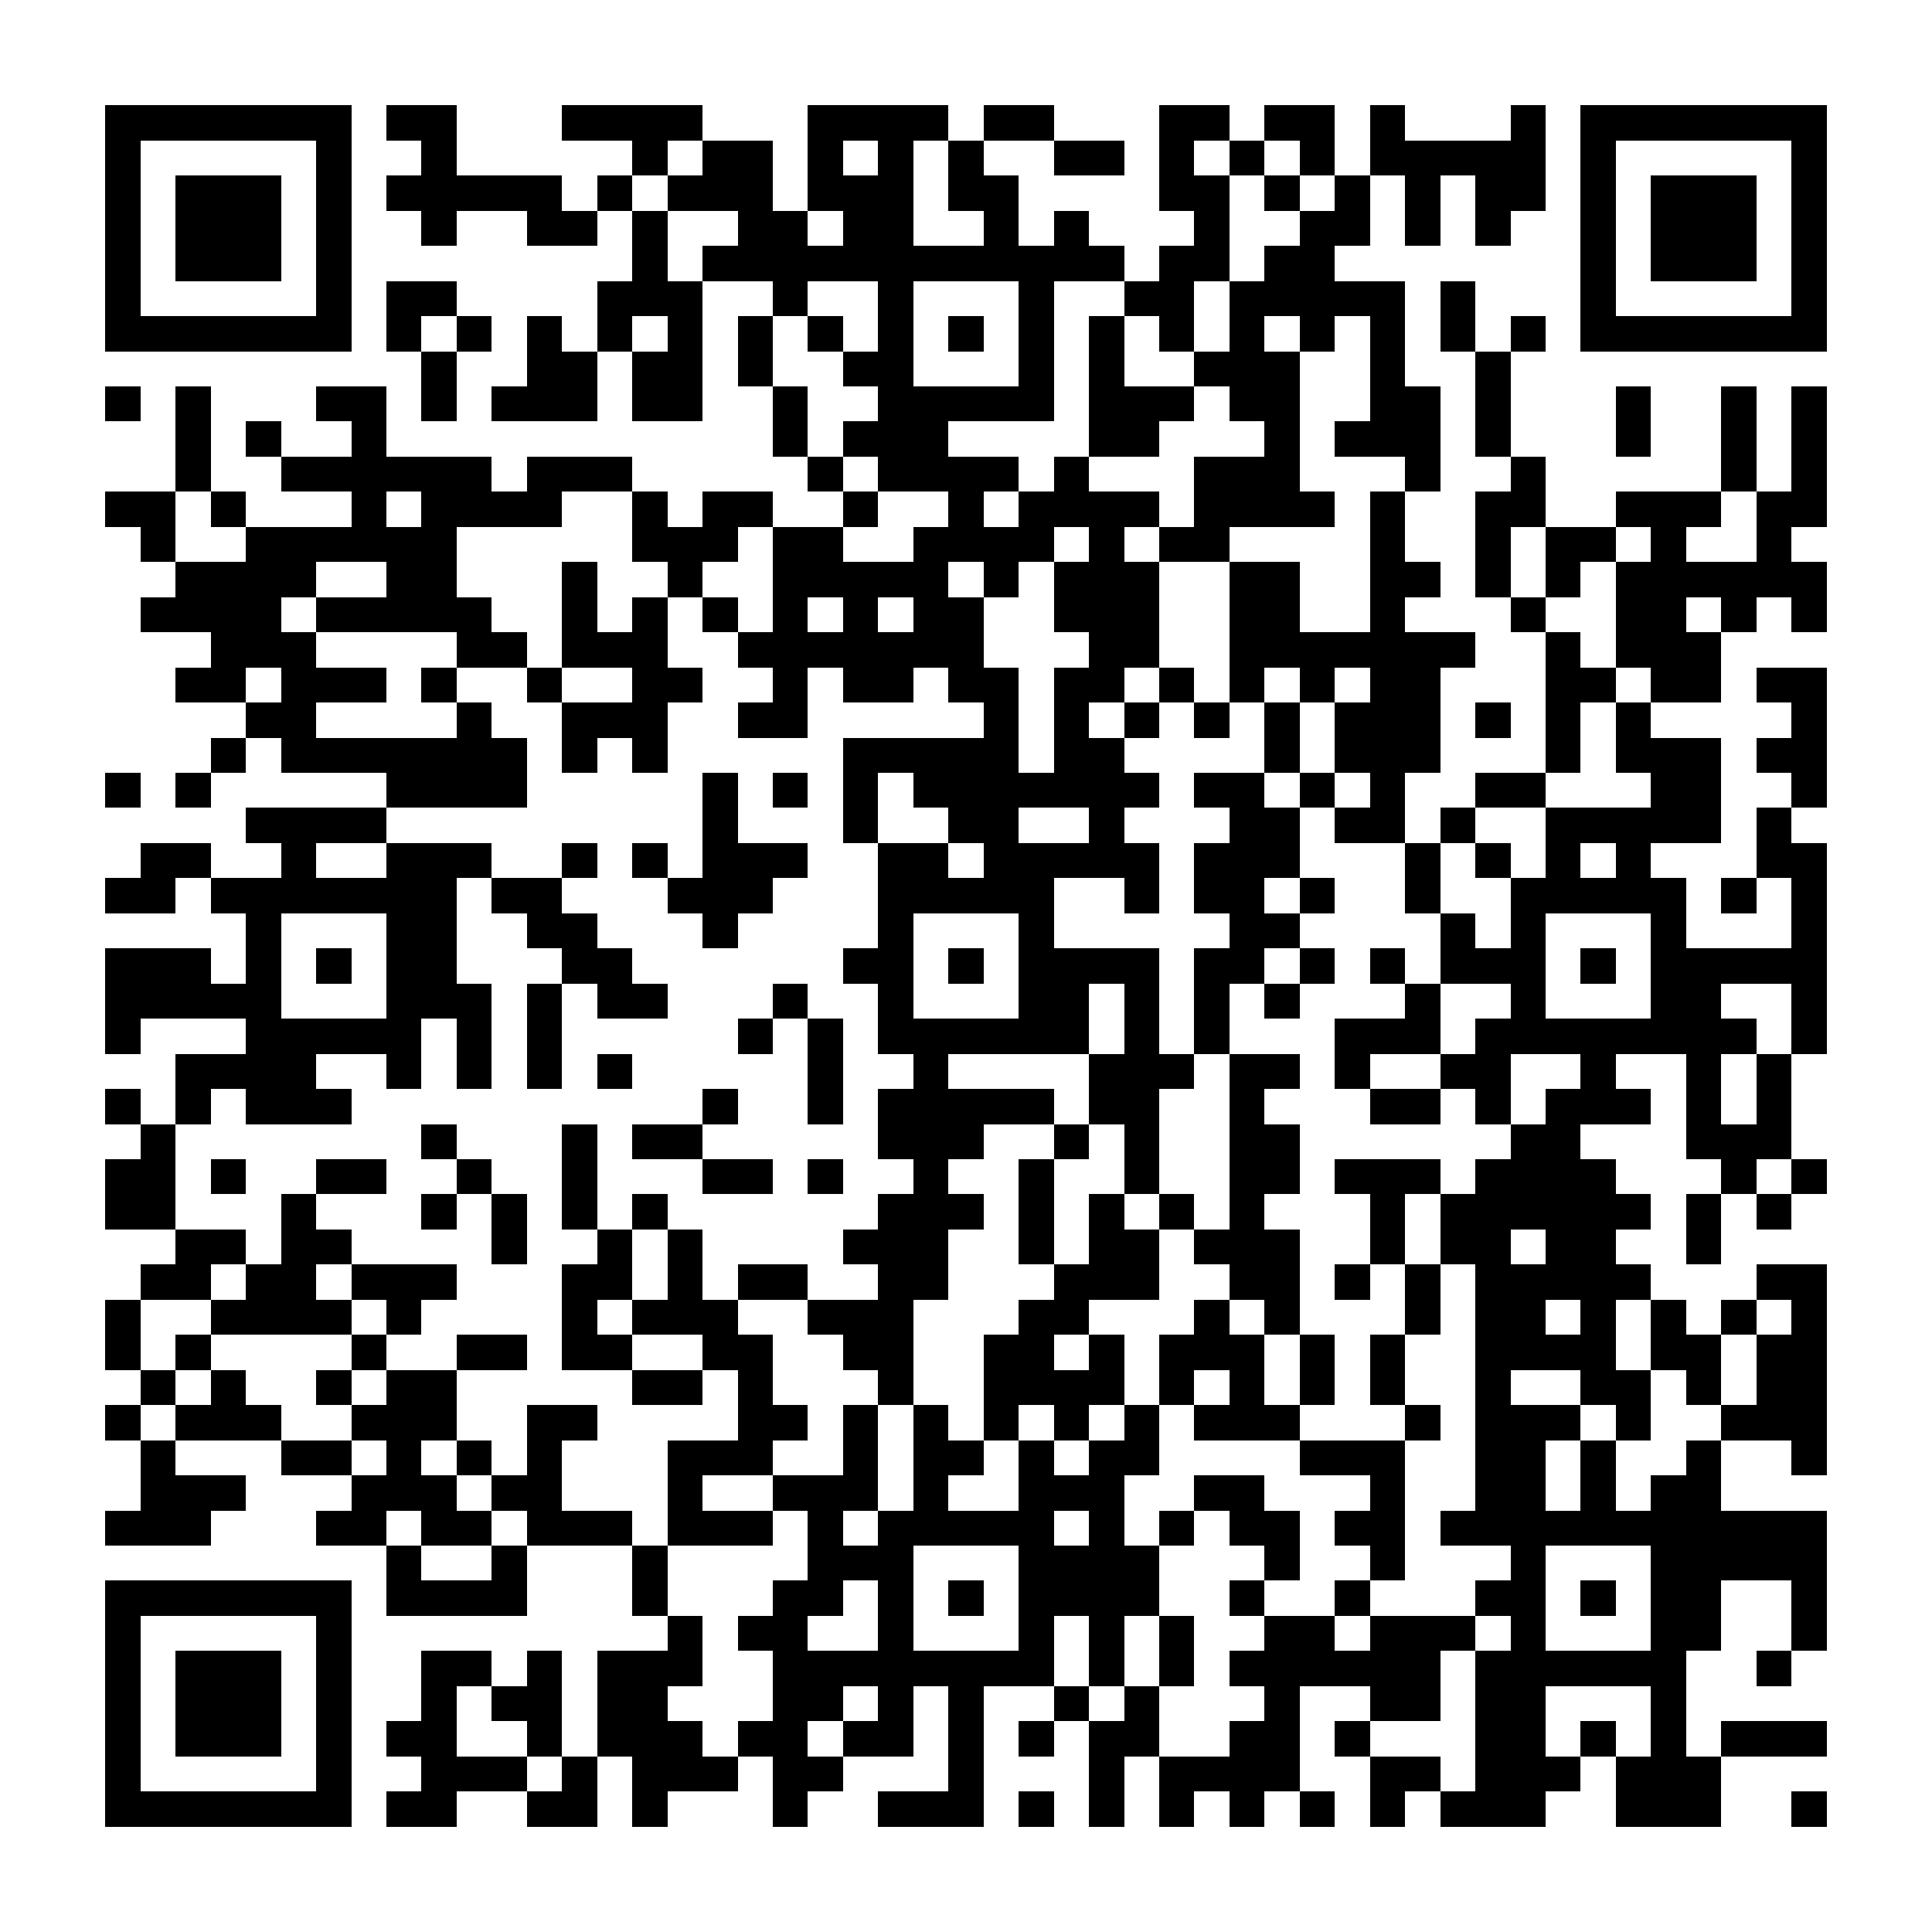 <?xml version="1.0" encoding="UTF-8"?><svg xmlns="http://www.w3.org/2000/svg" width="256" height="256" viewBox="0 0 55 55" shape-rendering="crispEdges"><rect x="0" y="0" width="55" height="55" fill="#ffffff" /><rect x="3" y="3" width="7" height="1" fill="#000000" /><rect x="11" y="3" width="2" height="1" fill="#000000" /><rect x="16" y="3" width="4" height="1" fill="#000000" /><rect x="23" y="3" width="4" height="1" fill="#000000" /><rect x="28" y="3" width="2" height="1" fill="#000000" /><rect x="33" y="3" width="2" height="1" fill="#000000" /><rect x="36" y="3" width="2" height="1" fill="#000000" /><rect x="39" y="3" width="1" height="1" fill="#000000" /><rect x="43" y="3" width="1" height="1" fill="#000000" /><rect x="45" y="3" width="7" height="1" fill="#000000" /><rect x="3" y="4" width="1" height="1" fill="#000000" /><rect x="9" y="4" width="1" height="1" fill="#000000" /><rect x="12" y="4" width="1" height="1" fill="#000000" /><rect x="18" y="4" width="1" height="1" fill="#000000" /><rect x="20" y="4" width="2" height="1" fill="#000000" /><rect x="23" y="4" width="1" height="1" fill="#000000" /><rect x="25" y="4" width="1" height="1" fill="#000000" /><rect x="27" y="4" width="1" height="1" fill="#000000" /><rect x="30" y="4" width="2" height="1" fill="#000000" /><rect x="33" y="4" width="1" height="1" fill="#000000" /><rect x="35" y="4" width="1" height="1" fill="#000000" /><rect x="37" y="4" width="1" height="1" fill="#000000" /><rect x="39" y="4" width="5" height="1" fill="#000000" /><rect x="45" y="4" width="1" height="1" fill="#000000" /><rect x="51" y="4" width="1" height="1" fill="#000000" /><rect x="3" y="5" width="1" height="1" fill="#000000" /><rect x="5" y="5" width="3" height="1" fill="#000000" /><rect x="9" y="5" width="1" height="1" fill="#000000" /><rect x="11" y="5" width="5" height="1" fill="#000000" /><rect x="17" y="5" width="1" height="1" fill="#000000" /><rect x="19" y="5" width="3" height="1" fill="#000000" /><rect x="23" y="5" width="3" height="1" fill="#000000" /><rect x="27" y="5" width="2" height="1" fill="#000000" /><rect x="33" y="5" width="2" height="1" fill="#000000" /><rect x="36" y="5" width="1" height="1" fill="#000000" /><rect x="38" y="5" width="1" height="1" fill="#000000" /><rect x="40" y="5" width="1" height="1" fill="#000000" /><rect x="42" y="5" width="2" height="1" fill="#000000" /><rect x="45" y="5" width="1" height="1" fill="#000000" /><rect x="47" y="5" width="3" height="1" fill="#000000" /><rect x="51" y="5" width="1" height="1" fill="#000000" /><rect x="3" y="6" width="1" height="1" fill="#000000" /><rect x="5" y="6" width="3" height="1" fill="#000000" /><rect x="9" y="6" width="1" height="1" fill="#000000" /><rect x="12" y="6" width="1" height="1" fill="#000000" /><rect x="15" y="6" width="2" height="1" fill="#000000" /><rect x="18" y="6" width="1" height="1" fill="#000000" /><rect x="21" y="6" width="2" height="1" fill="#000000" /><rect x="24" y="6" width="2" height="1" fill="#000000" /><rect x="28" y="6" width="1" height="1" fill="#000000" /><rect x="30" y="6" width="1" height="1" fill="#000000" /><rect x="34" y="6" width="1" height="1" fill="#000000" /><rect x="37" y="6" width="2" height="1" fill="#000000" /><rect x="40" y="6" width="1" height="1" fill="#000000" /><rect x="42" y="6" width="1" height="1" fill="#000000" /><rect x="45" y="6" width="1" height="1" fill="#000000" /><rect x="47" y="6" width="3" height="1" fill="#000000" /><rect x="51" y="6" width="1" height="1" fill="#000000" /><rect x="3" y="7" width="1" height="1" fill="#000000" /><rect x="5" y="7" width="3" height="1" fill="#000000" /><rect x="9" y="7" width="1" height="1" fill="#000000" /><rect x="18" y="7" width="1" height="1" fill="#000000" /><rect x="20" y="7" width="12" height="1" fill="#000000" /><rect x="33" y="7" width="2" height="1" fill="#000000" /><rect x="36" y="7" width="2" height="1" fill="#000000" /><rect x="45" y="7" width="1" height="1" fill="#000000" /><rect x="47" y="7" width="3" height="1" fill="#000000" /><rect x="51" y="7" width="1" height="1" fill="#000000" /><rect x="3" y="8" width="1" height="1" fill="#000000" /><rect x="9" y="8" width="1" height="1" fill="#000000" /><rect x="11" y="8" width="2" height="1" fill="#000000" /><rect x="17" y="8" width="3" height="1" fill="#000000" /><rect x="22" y="8" width="1" height="1" fill="#000000" /><rect x="25" y="8" width="1" height="1" fill="#000000" /><rect x="29" y="8" width="1" height="1" fill="#000000" /><rect x="32" y="8" width="2" height="1" fill="#000000" /><rect x="35" y="8" width="5" height="1" fill="#000000" /><rect x="41" y="8" width="1" height="1" fill="#000000" /><rect x="45" y="8" width="1" height="1" fill="#000000" /><rect x="51" y="8" width="1" height="1" fill="#000000" /><rect x="3" y="9" width="7" height="1" fill="#000000" /><rect x="11" y="9" width="1" height="1" fill="#000000" /><rect x="13" y="9" width="1" height="1" fill="#000000" /><rect x="15" y="9" width="1" height="1" fill="#000000" /><rect x="17" y="9" width="1" height="1" fill="#000000" /><rect x="19" y="9" width="1" height="1" fill="#000000" /><rect x="21" y="9" width="1" height="1" fill="#000000" /><rect x="23" y="9" width="1" height="1" fill="#000000" /><rect x="25" y="9" width="1" height="1" fill="#000000" /><rect x="27" y="9" width="1" height="1" fill="#000000" /><rect x="29" y="9" width="1" height="1" fill="#000000" /><rect x="31" y="9" width="1" height="1" fill="#000000" /><rect x="33" y="9" width="1" height="1" fill="#000000" /><rect x="35" y="9" width="1" height="1" fill="#000000" /><rect x="37" y="9" width="1" height="1" fill="#000000" /><rect x="39" y="9" width="1" height="1" fill="#000000" /><rect x="41" y="9" width="1" height="1" fill="#000000" /><rect x="43" y="9" width="1" height="1" fill="#000000" /><rect x="45" y="9" width="7" height="1" fill="#000000" /><rect x="12" y="10" width="1" height="1" fill="#000000" /><rect x="15" y="10" width="2" height="1" fill="#000000" /><rect x="18" y="10" width="2" height="1" fill="#000000" /><rect x="21" y="10" width="1" height="1" fill="#000000" /><rect x="24" y="10" width="2" height="1" fill="#000000" /><rect x="29" y="10" width="1" height="1" fill="#000000" /><rect x="31" y="10" width="1" height="1" fill="#000000" /><rect x="34" y="10" width="3" height="1" fill="#000000" /><rect x="39" y="10" width="1" height="1" fill="#000000" /><rect x="42" y="10" width="1" height="1" fill="#000000" /><rect x="3" y="11" width="1" height="1" fill="#000000" /><rect x="5" y="11" width="1" height="1" fill="#000000" /><rect x="9" y="11" width="2" height="1" fill="#000000" /><rect x="12" y="11" width="1" height="1" fill="#000000" /><rect x="14" y="11" width="3" height="1" fill="#000000" /><rect x="18" y="11" width="2" height="1" fill="#000000" /><rect x="22" y="11" width="1" height="1" fill="#000000" /><rect x="25" y="11" width="5" height="1" fill="#000000" /><rect x="31" y="11" width="3" height="1" fill="#000000" /><rect x="35" y="11" width="2" height="1" fill="#000000" /><rect x="39" y="11" width="2" height="1" fill="#000000" /><rect x="42" y="11" width="1" height="1" fill="#000000" /><rect x="46" y="11" width="1" height="1" fill="#000000" /><rect x="49" y="11" width="1" height="1" fill="#000000" /><rect x="51" y="11" width="1" height="1" fill="#000000" /><rect x="5" y="12" width="1" height="1" fill="#000000" /><rect x="7" y="12" width="1" height="1" fill="#000000" /><rect x="10" y="12" width="1" height="1" fill="#000000" /><rect x="22" y="12" width="1" height="1" fill="#000000" /><rect x="24" y="12" width="3" height="1" fill="#000000" /><rect x="31" y="12" width="2" height="1" fill="#000000" /><rect x="36" y="12" width="1" height="1" fill="#000000" /><rect x="38" y="12" width="3" height="1" fill="#000000" /><rect x="42" y="12" width="1" height="1" fill="#000000" /><rect x="46" y="12" width="1" height="1" fill="#000000" /><rect x="49" y="12" width="1" height="1" fill="#000000" /><rect x="51" y="12" width="1" height="1" fill="#000000" /><rect x="5" y="13" width="1" height="1" fill="#000000" /><rect x="8" y="13" width="6" height="1" fill="#000000" /><rect x="15" y="13" width="3" height="1" fill="#000000" /><rect x="23" y="13" width="1" height="1" fill="#000000" /><rect x="25" y="13" width="4" height="1" fill="#000000" /><rect x="30" y="13" width="1" height="1" fill="#000000" /><rect x="34" y="13" width="3" height="1" fill="#000000" /><rect x="40" y="13" width="1" height="1" fill="#000000" /><rect x="43" y="13" width="1" height="1" fill="#000000" /><rect x="49" y="13" width="1" height="1" fill="#000000" /><rect x="51" y="13" width="1" height="1" fill="#000000" /><rect x="3" y="14" width="2" height="1" fill="#000000" /><rect x="6" y="14" width="1" height="1" fill="#000000" /><rect x="10" y="14" width="1" height="1" fill="#000000" /><rect x="12" y="14" width="4" height="1" fill="#000000" /><rect x="18" y="14" width="1" height="1" fill="#000000" /><rect x="20" y="14" width="2" height="1" fill="#000000" /><rect x="24" y="14" width="1" height="1" fill="#000000" /><rect x="27" y="14" width="1" height="1" fill="#000000" /><rect x="29" y="14" width="4" height="1" fill="#000000" /><rect x="34" y="14" width="4" height="1" fill="#000000" /><rect x="39" y="14" width="1" height="1" fill="#000000" /><rect x="42" y="14" width="2" height="1" fill="#000000" /><rect x="46" y="14" width="3" height="1" fill="#000000" /><rect x="50" y="14" width="2" height="1" fill="#000000" /><rect x="4" y="15" width="1" height="1" fill="#000000" /><rect x="7" y="15" width="6" height="1" fill="#000000" /><rect x="18" y="15" width="3" height="1" fill="#000000" /><rect x="22" y="15" width="2" height="1" fill="#000000" /><rect x="26" y="15" width="4" height="1" fill="#000000" /><rect x="31" y="15" width="1" height="1" fill="#000000" /><rect x="33" y="15" width="2" height="1" fill="#000000" /><rect x="39" y="15" width="1" height="1" fill="#000000" /><rect x="42" y="15" width="1" height="1" fill="#000000" /><rect x="44" y="15" width="2" height="1" fill="#000000" /><rect x="47" y="15" width="1" height="1" fill="#000000" /><rect x="50" y="15" width="1" height="1" fill="#000000" /><rect x="5" y="16" width="4" height="1" fill="#000000" /><rect x="11" y="16" width="2" height="1" fill="#000000" /><rect x="16" y="16" width="1" height="1" fill="#000000" /><rect x="19" y="16" width="1" height="1" fill="#000000" /><rect x="22" y="16" width="5" height="1" fill="#000000" /><rect x="28" y="16" width="1" height="1" fill="#000000" /><rect x="30" y="16" width="3" height="1" fill="#000000" /><rect x="35" y="16" width="2" height="1" fill="#000000" /><rect x="39" y="16" width="2" height="1" fill="#000000" /><rect x="42" y="16" width="1" height="1" fill="#000000" /><rect x="44" y="16" width="1" height="1" fill="#000000" /><rect x="46" y="16" width="6" height="1" fill="#000000" /><rect x="4" y="17" width="4" height="1" fill="#000000" /><rect x="9" y="17" width="5" height="1" fill="#000000" /><rect x="16" y="17" width="1" height="1" fill="#000000" /><rect x="18" y="17" width="1" height="1" fill="#000000" /><rect x="20" y="17" width="1" height="1" fill="#000000" /><rect x="22" y="17" width="1" height="1" fill="#000000" /><rect x="24" y="17" width="1" height="1" fill="#000000" /><rect x="26" y="17" width="2" height="1" fill="#000000" /><rect x="30" y="17" width="3" height="1" fill="#000000" /><rect x="35" y="17" width="2" height="1" fill="#000000" /><rect x="39" y="17" width="1" height="1" fill="#000000" /><rect x="43" y="17" width="1" height="1" fill="#000000" /><rect x="46" y="17" width="2" height="1" fill="#000000" /><rect x="49" y="17" width="1" height="1" fill="#000000" /><rect x="51" y="17" width="1" height="1" fill="#000000" /><rect x="6" y="18" width="3" height="1" fill="#000000" /><rect x="13" y="18" width="2" height="1" fill="#000000" /><rect x="16" y="18" width="3" height="1" fill="#000000" /><rect x="21" y="18" width="7" height="1" fill="#000000" /><rect x="31" y="18" width="2" height="1" fill="#000000" /><rect x="35" y="18" width="7" height="1" fill="#000000" /><rect x="44" y="18" width="1" height="1" fill="#000000" /><rect x="46" y="18" width="3" height="1" fill="#000000" /><rect x="5" y="19" width="2" height="1" fill="#000000" /><rect x="8" y="19" width="3" height="1" fill="#000000" /><rect x="12" y="19" width="1" height="1" fill="#000000" /><rect x="15" y="19" width="1" height="1" fill="#000000" /><rect x="18" y="19" width="2" height="1" fill="#000000" /><rect x="22" y="19" width="1" height="1" fill="#000000" /><rect x="24" y="19" width="2" height="1" fill="#000000" /><rect x="27" y="19" width="2" height="1" fill="#000000" /><rect x="30" y="19" width="2" height="1" fill="#000000" /><rect x="33" y="19" width="1" height="1" fill="#000000" /><rect x="35" y="19" width="1" height="1" fill="#000000" /><rect x="37" y="19" width="1" height="1" fill="#000000" /><rect x="39" y="19" width="2" height="1" fill="#000000" /><rect x="44" y="19" width="2" height="1" fill="#000000" /><rect x="47" y="19" width="2" height="1" fill="#000000" /><rect x="50" y="19" width="2" height="1" fill="#000000" /><rect x="7" y="20" width="2" height="1" fill="#000000" /><rect x="13" y="20" width="1" height="1" fill="#000000" /><rect x="16" y="20" width="3" height="1" fill="#000000" /><rect x="21" y="20" width="2" height="1" fill="#000000" /><rect x="28" y="20" width="1" height="1" fill="#000000" /><rect x="30" y="20" width="1" height="1" fill="#000000" /><rect x="32" y="20" width="1" height="1" fill="#000000" /><rect x="34" y="20" width="1" height="1" fill="#000000" /><rect x="36" y="20" width="1" height="1" fill="#000000" /><rect x="38" y="20" width="3" height="1" fill="#000000" /><rect x="42" y="20" width="1" height="1" fill="#000000" /><rect x="44" y="20" width="1" height="1" fill="#000000" /><rect x="46" y="20" width="1" height="1" fill="#000000" /><rect x="51" y="20" width="1" height="1" fill="#000000" /><rect x="6" y="21" width="1" height="1" fill="#000000" /><rect x="8" y="21" width="7" height="1" fill="#000000" /><rect x="16" y="21" width="1" height="1" fill="#000000" /><rect x="18" y="21" width="1" height="1" fill="#000000" /><rect x="24" y="21" width="5" height="1" fill="#000000" /><rect x="30" y="21" width="2" height="1" fill="#000000" /><rect x="36" y="21" width="1" height="1" fill="#000000" /><rect x="38" y="21" width="3" height="1" fill="#000000" /><rect x="44" y="21" width="1" height="1" fill="#000000" /><rect x="46" y="21" width="3" height="1" fill="#000000" /><rect x="50" y="21" width="2" height="1" fill="#000000" /><rect x="3" y="22" width="1" height="1" fill="#000000" /><rect x="5" y="22" width="1" height="1" fill="#000000" /><rect x="11" y="22" width="4" height="1" fill="#000000" /><rect x="20" y="22" width="1" height="1" fill="#000000" /><rect x="22" y="22" width="1" height="1" fill="#000000" /><rect x="24" y="22" width="1" height="1" fill="#000000" /><rect x="26" y="22" width="7" height="1" fill="#000000" /><rect x="34" y="22" width="2" height="1" fill="#000000" /><rect x="37" y="22" width="1" height="1" fill="#000000" /><rect x="39" y="22" width="1" height="1" fill="#000000" /><rect x="42" y="22" width="2" height="1" fill="#000000" /><rect x="47" y="22" width="2" height="1" fill="#000000" /><rect x="51" y="22" width="1" height="1" fill="#000000" /><rect x="7" y="23" width="4" height="1" fill="#000000" /><rect x="20" y="23" width="1" height="1" fill="#000000" /><rect x="24" y="23" width="1" height="1" fill="#000000" /><rect x="27" y="23" width="2" height="1" fill="#000000" /><rect x="31" y="23" width="1" height="1" fill="#000000" /><rect x="35" y="23" width="2" height="1" fill="#000000" /><rect x="38" y="23" width="2" height="1" fill="#000000" /><rect x="41" y="23" width="1" height="1" fill="#000000" /><rect x="44" y="23" width="5" height="1" fill="#000000" /><rect x="50" y="23" width="1" height="1" fill="#000000" /><rect x="4" y="24" width="2" height="1" fill="#000000" /><rect x="8" y="24" width="1" height="1" fill="#000000" /><rect x="11" y="24" width="3" height="1" fill="#000000" /><rect x="16" y="24" width="1" height="1" fill="#000000" /><rect x="18" y="24" width="1" height="1" fill="#000000" /><rect x="20" y="24" width="3" height="1" fill="#000000" /><rect x="25" y="24" width="2" height="1" fill="#000000" /><rect x="28" y="24" width="5" height="1" fill="#000000" /><rect x="34" y="24" width="3" height="1" fill="#000000" /><rect x="40" y="24" width="1" height="1" fill="#000000" /><rect x="42" y="24" width="1" height="1" fill="#000000" /><rect x="44" y="24" width="1" height="1" fill="#000000" /><rect x="46" y="24" width="1" height="1" fill="#000000" /><rect x="50" y="24" width="2" height="1" fill="#000000" /><rect x="3" y="25" width="2" height="1" fill="#000000" /><rect x="6" y="25" width="7" height="1" fill="#000000" /><rect x="14" y="25" width="2" height="1" fill="#000000" /><rect x="19" y="25" width="3" height="1" fill="#000000" /><rect x="25" y="25" width="5" height="1" fill="#000000" /><rect x="32" y="25" width="1" height="1" fill="#000000" /><rect x="34" y="25" width="2" height="1" fill="#000000" /><rect x="37" y="25" width="1" height="1" fill="#000000" /><rect x="40" y="25" width="1" height="1" fill="#000000" /><rect x="43" y="25" width="5" height="1" fill="#000000" /><rect x="49" y="25" width="1" height="1" fill="#000000" /><rect x="51" y="25" width="1" height="1" fill="#000000" /><rect x="7" y="26" width="1" height="1" fill="#000000" /><rect x="11" y="26" width="2" height="1" fill="#000000" /><rect x="15" y="26" width="2" height="1" fill="#000000" /><rect x="20" y="26" width="1" height="1" fill="#000000" /><rect x="25" y="26" width="1" height="1" fill="#000000" /><rect x="29" y="26" width="1" height="1" fill="#000000" /><rect x="35" y="26" width="2" height="1" fill="#000000" /><rect x="41" y="26" width="1" height="1" fill="#000000" /><rect x="43" y="26" width="1" height="1" fill="#000000" /><rect x="47" y="26" width="1" height="1" fill="#000000" /><rect x="51" y="26" width="1" height="1" fill="#000000" /><rect x="3" y="27" width="3" height="1" fill="#000000" /><rect x="7" y="27" width="1" height="1" fill="#000000" /><rect x="9" y="27" width="1" height="1" fill="#000000" /><rect x="11" y="27" width="2" height="1" fill="#000000" /><rect x="16" y="27" width="2" height="1" fill="#000000" /><rect x="24" y="27" width="2" height="1" fill="#000000" /><rect x="27" y="27" width="1" height="1" fill="#000000" /><rect x="29" y="27" width="4" height="1" fill="#000000" /><rect x="34" y="27" width="2" height="1" fill="#000000" /><rect x="37" y="27" width="1" height="1" fill="#000000" /><rect x="39" y="27" width="1" height="1" fill="#000000" /><rect x="41" y="27" width="3" height="1" fill="#000000" /><rect x="45" y="27" width="1" height="1" fill="#000000" /><rect x="47" y="27" width="5" height="1" fill="#000000" /><rect x="3" y="28" width="5" height="1" fill="#000000" /><rect x="11" y="28" width="3" height="1" fill="#000000" /><rect x="15" y="28" width="1" height="1" fill="#000000" /><rect x="17" y="28" width="2" height="1" fill="#000000" /><rect x="22" y="28" width="1" height="1" fill="#000000" /><rect x="25" y="28" width="1" height="1" fill="#000000" /><rect x="29" y="28" width="2" height="1" fill="#000000" /><rect x="32" y="28" width="1" height="1" fill="#000000" /><rect x="34" y="28" width="1" height="1" fill="#000000" /><rect x="36" y="28" width="1" height="1" fill="#000000" /><rect x="40" y="28" width="1" height="1" fill="#000000" /><rect x="43" y="28" width="1" height="1" fill="#000000" /><rect x="47" y="28" width="2" height="1" fill="#000000" /><rect x="51" y="28" width="1" height="1" fill="#000000" /><rect x="3" y="29" width="1" height="1" fill="#000000" /><rect x="7" y="29" width="5" height="1" fill="#000000" /><rect x="13" y="29" width="1" height="1" fill="#000000" /><rect x="15" y="29" width="1" height="1" fill="#000000" /><rect x="21" y="29" width="1" height="1" fill="#000000" /><rect x="23" y="29" width="1" height="1" fill="#000000" /><rect x="25" y="29" width="6" height="1" fill="#000000" /><rect x="32" y="29" width="1" height="1" fill="#000000" /><rect x="34" y="29" width="1" height="1" fill="#000000" /><rect x="38" y="29" width="3" height="1" fill="#000000" /><rect x="42" y="29" width="8" height="1" fill="#000000" /><rect x="51" y="29" width="1" height="1" fill="#000000" /><rect x="5" y="30" width="4" height="1" fill="#000000" /><rect x="11" y="30" width="1" height="1" fill="#000000" /><rect x="13" y="30" width="1" height="1" fill="#000000" /><rect x="15" y="30" width="1" height="1" fill="#000000" /><rect x="17" y="30" width="1" height="1" fill="#000000" /><rect x="23" y="30" width="1" height="1" fill="#000000" /><rect x="26" y="30" width="1" height="1" fill="#000000" /><rect x="31" y="30" width="3" height="1" fill="#000000" /><rect x="35" y="30" width="2" height="1" fill="#000000" /><rect x="38" y="30" width="1" height="1" fill="#000000" /><rect x="41" y="30" width="2" height="1" fill="#000000" /><rect x="45" y="30" width="1" height="1" fill="#000000" /><rect x="48" y="30" width="1" height="1" fill="#000000" /><rect x="50" y="30" width="1" height="1" fill="#000000" /><rect x="3" y="31" width="1" height="1" fill="#000000" /><rect x="5" y="31" width="1" height="1" fill="#000000" /><rect x="7" y="31" width="3" height="1" fill="#000000" /><rect x="20" y="31" width="1" height="1" fill="#000000" /><rect x="23" y="31" width="1" height="1" fill="#000000" /><rect x="25" y="31" width="5" height="1" fill="#000000" /><rect x="31" y="31" width="2" height="1" fill="#000000" /><rect x="35" y="31" width="1" height="1" fill="#000000" /><rect x="39" y="31" width="2" height="1" fill="#000000" /><rect x="42" y="31" width="1" height="1" fill="#000000" /><rect x="44" y="31" width="3" height="1" fill="#000000" /><rect x="48" y="31" width="1" height="1" fill="#000000" /><rect x="50" y="31" width="1" height="1" fill="#000000" /><rect x="4" y="32" width="1" height="1" fill="#000000" /><rect x="12" y="32" width="1" height="1" fill="#000000" /><rect x="16" y="32" width="1" height="1" fill="#000000" /><rect x="18" y="32" width="2" height="1" fill="#000000" /><rect x="25" y="32" width="3" height="1" fill="#000000" /><rect x="30" y="32" width="1" height="1" fill="#000000" /><rect x="32" y="32" width="1" height="1" fill="#000000" /><rect x="35" y="32" width="2" height="1" fill="#000000" /><rect x="43" y="32" width="2" height="1" fill="#000000" /><rect x="48" y="32" width="3" height="1" fill="#000000" /><rect x="3" y="33" width="2" height="1" fill="#000000" /><rect x="6" y="33" width="1" height="1" fill="#000000" /><rect x="9" y="33" width="2" height="1" fill="#000000" /><rect x="13" y="33" width="1" height="1" fill="#000000" /><rect x="16" y="33" width="1" height="1" fill="#000000" /><rect x="20" y="33" width="2" height="1" fill="#000000" /><rect x="23" y="33" width="1" height="1" fill="#000000" /><rect x="26" y="33" width="1" height="1" fill="#000000" /><rect x="29" y="33" width="1" height="1" fill="#000000" /><rect x="32" y="33" width="1" height="1" fill="#000000" /><rect x="35" y="33" width="2" height="1" fill="#000000" /><rect x="38" y="33" width="3" height="1" fill="#000000" /><rect x="42" y="33" width="4" height="1" fill="#000000" /><rect x="49" y="33" width="1" height="1" fill="#000000" /><rect x="51" y="33" width="1" height="1" fill="#000000" /><rect x="3" y="34" width="2" height="1" fill="#000000" /><rect x="8" y="34" width="1" height="1" fill="#000000" /><rect x="12" y="34" width="1" height="1" fill="#000000" /><rect x="14" y="34" width="1" height="1" fill="#000000" /><rect x="16" y="34" width="1" height="1" fill="#000000" /><rect x="18" y="34" width="1" height="1" fill="#000000" /><rect x="25" y="34" width="3" height="1" fill="#000000" /><rect x="29" y="34" width="1" height="1" fill="#000000" /><rect x="31" y="34" width="1" height="1" fill="#000000" /><rect x="33" y="34" width="1" height="1" fill="#000000" /><rect x="35" y="34" width="1" height="1" fill="#000000" /><rect x="39" y="34" width="1" height="1" fill="#000000" /><rect x="41" y="34" width="6" height="1" fill="#000000" /><rect x="48" y="34" width="1" height="1" fill="#000000" /><rect x="50" y="34" width="1" height="1" fill="#000000" /><rect x="5" y="35" width="2" height="1" fill="#000000" /><rect x="8" y="35" width="2" height="1" fill="#000000" /><rect x="14" y="35" width="1" height="1" fill="#000000" /><rect x="17" y="35" width="1" height="1" fill="#000000" /><rect x="19" y="35" width="1" height="1" fill="#000000" /><rect x="24" y="35" width="3" height="1" fill="#000000" /><rect x="29" y="35" width="1" height="1" fill="#000000" /><rect x="31" y="35" width="2" height="1" fill="#000000" /><rect x="34" y="35" width="3" height="1" fill="#000000" /><rect x="39" y="35" width="1" height="1" fill="#000000" /><rect x="41" y="35" width="2" height="1" fill="#000000" /><rect x="44" y="35" width="2" height="1" fill="#000000" /><rect x="48" y="35" width="1" height="1" fill="#000000" /><rect x="4" y="36" width="2" height="1" fill="#000000" /><rect x="7" y="36" width="2" height="1" fill="#000000" /><rect x="10" y="36" width="3" height="1" fill="#000000" /><rect x="16" y="36" width="2" height="1" fill="#000000" /><rect x="19" y="36" width="1" height="1" fill="#000000" /><rect x="21" y="36" width="2" height="1" fill="#000000" /><rect x="25" y="36" width="2" height="1" fill="#000000" /><rect x="30" y="36" width="3" height="1" fill="#000000" /><rect x="35" y="36" width="2" height="1" fill="#000000" /><rect x="38" y="36" width="1" height="1" fill="#000000" /><rect x="40" y="36" width="1" height="1" fill="#000000" /><rect x="42" y="36" width="5" height="1" fill="#000000" /><rect x="50" y="36" width="2" height="1" fill="#000000" /><rect x="3" y="37" width="1" height="1" fill="#000000" /><rect x="6" y="37" width="4" height="1" fill="#000000" /><rect x="11" y="37" width="1" height="1" fill="#000000" /><rect x="16" y="37" width="1" height="1" fill="#000000" /><rect x="18" y="37" width="3" height="1" fill="#000000" /><rect x="23" y="37" width="3" height="1" fill="#000000" /><rect x="29" y="37" width="2" height="1" fill="#000000" /><rect x="34" y="37" width="1" height="1" fill="#000000" /><rect x="36" y="37" width="1" height="1" fill="#000000" /><rect x="40" y="37" width="1" height="1" fill="#000000" /><rect x="42" y="37" width="2" height="1" fill="#000000" /><rect x="45" y="37" width="1" height="1" fill="#000000" /><rect x="47" y="37" width="1" height="1" fill="#000000" /><rect x="49" y="37" width="1" height="1" fill="#000000" /><rect x="51" y="37" width="1" height="1" fill="#000000" /><rect x="3" y="38" width="1" height="1" fill="#000000" /><rect x="5" y="38" width="1" height="1" fill="#000000" /><rect x="10" y="38" width="1" height="1" fill="#000000" /><rect x="13" y="38" width="2" height="1" fill="#000000" /><rect x="16" y="38" width="2" height="1" fill="#000000" /><rect x="20" y="38" width="2" height="1" fill="#000000" /><rect x="24" y="38" width="2" height="1" fill="#000000" /><rect x="28" y="38" width="2" height="1" fill="#000000" /><rect x="31" y="38" width="1" height="1" fill="#000000" /><rect x="33" y="38" width="3" height="1" fill="#000000" /><rect x="37" y="38" width="1" height="1" fill="#000000" /><rect x="39" y="38" width="1" height="1" fill="#000000" /><rect x="42" y="38" width="4" height="1" fill="#000000" /><rect x="47" y="38" width="2" height="1" fill="#000000" /><rect x="50" y="38" width="2" height="1" fill="#000000" /><rect x="4" y="39" width="1" height="1" fill="#000000" /><rect x="6" y="39" width="1" height="1" fill="#000000" /><rect x="9" y="39" width="1" height="1" fill="#000000" /><rect x="11" y="39" width="2" height="1" fill="#000000" /><rect x="18" y="39" width="2" height="1" fill="#000000" /><rect x="21" y="39" width="1" height="1" fill="#000000" /><rect x="25" y="39" width="1" height="1" fill="#000000" /><rect x="28" y="39" width="4" height="1" fill="#000000" /><rect x="33" y="39" width="1" height="1" fill="#000000" /><rect x="35" y="39" width="1" height="1" fill="#000000" /><rect x="37" y="39" width="1" height="1" fill="#000000" /><rect x="39" y="39" width="1" height="1" fill="#000000" /><rect x="42" y="39" width="1" height="1" fill="#000000" /><rect x="45" y="39" width="2" height="1" fill="#000000" /><rect x="48" y="39" width="1" height="1" fill="#000000" /><rect x="50" y="39" width="2" height="1" fill="#000000" /><rect x="3" y="40" width="1" height="1" fill="#000000" /><rect x="5" y="40" width="3" height="1" fill="#000000" /><rect x="10" y="40" width="3" height="1" fill="#000000" /><rect x="15" y="40" width="2" height="1" fill="#000000" /><rect x="21" y="40" width="2" height="1" fill="#000000" /><rect x="24" y="40" width="1" height="1" fill="#000000" /><rect x="26" y="40" width="1" height="1" fill="#000000" /><rect x="28" y="40" width="1" height="1" fill="#000000" /><rect x="30" y="40" width="1" height="1" fill="#000000" /><rect x="32" y="40" width="1" height="1" fill="#000000" /><rect x="34" y="40" width="3" height="1" fill="#000000" /><rect x="40" y="40" width="1" height="1" fill="#000000" /><rect x="42" y="40" width="3" height="1" fill="#000000" /><rect x="46" y="40" width="1" height="1" fill="#000000" /><rect x="49" y="40" width="3" height="1" fill="#000000" /><rect x="4" y="41" width="1" height="1" fill="#000000" /><rect x="8" y="41" width="2" height="1" fill="#000000" /><rect x="11" y="41" width="1" height="1" fill="#000000" /><rect x="13" y="41" width="1" height="1" fill="#000000" /><rect x="15" y="41" width="1" height="1" fill="#000000" /><rect x="19" y="41" width="3" height="1" fill="#000000" /><rect x="24" y="41" width="1" height="1" fill="#000000" /><rect x="26" y="41" width="2" height="1" fill="#000000" /><rect x="29" y="41" width="1" height="1" fill="#000000" /><rect x="31" y="41" width="2" height="1" fill="#000000" /><rect x="37" y="41" width="3" height="1" fill="#000000" /><rect x="42" y="41" width="2" height="1" fill="#000000" /><rect x="45" y="41" width="1" height="1" fill="#000000" /><rect x="48" y="41" width="1" height="1" fill="#000000" /><rect x="51" y="41" width="1" height="1" fill="#000000" /><rect x="4" y="42" width="3" height="1" fill="#000000" /><rect x="10" y="42" width="3" height="1" fill="#000000" /><rect x="14" y="42" width="2" height="1" fill="#000000" /><rect x="19" y="42" width="1" height="1" fill="#000000" /><rect x="22" y="42" width="3" height="1" fill="#000000" /><rect x="26" y="42" width="1" height="1" fill="#000000" /><rect x="29" y="42" width="3" height="1" fill="#000000" /><rect x="34" y="42" width="2" height="1" fill="#000000" /><rect x="39" y="42" width="1" height="1" fill="#000000" /><rect x="42" y="42" width="2" height="1" fill="#000000" /><rect x="45" y="42" width="1" height="1" fill="#000000" /><rect x="47" y="42" width="2" height="1" fill="#000000" /><rect x="3" y="43" width="3" height="1" fill="#000000" /><rect x="9" y="43" width="2" height="1" fill="#000000" /><rect x="12" y="43" width="2" height="1" fill="#000000" /><rect x="15" y="43" width="3" height="1" fill="#000000" /><rect x="19" y="43" width="3" height="1" fill="#000000" /><rect x="23" y="43" width="1" height="1" fill="#000000" /><rect x="25" y="43" width="5" height="1" fill="#000000" /><rect x="31" y="43" width="1" height="1" fill="#000000" /><rect x="33" y="43" width="1" height="1" fill="#000000" /><rect x="35" y="43" width="2" height="1" fill="#000000" /><rect x="38" y="43" width="2" height="1" fill="#000000" /><rect x="41" y="43" width="11" height="1" fill="#000000" /><rect x="11" y="44" width="1" height="1" fill="#000000" /><rect x="14" y="44" width="1" height="1" fill="#000000" /><rect x="18" y="44" width="1" height="1" fill="#000000" /><rect x="23" y="44" width="3" height="1" fill="#000000" /><rect x="29" y="44" width="4" height="1" fill="#000000" /><rect x="36" y="44" width="1" height="1" fill="#000000" /><rect x="39" y="44" width="1" height="1" fill="#000000" /><rect x="43" y="44" width="1" height="1" fill="#000000" /><rect x="47" y="44" width="5" height="1" fill="#000000" /><rect x="3" y="45" width="7" height="1" fill="#000000" /><rect x="11" y="45" width="4" height="1" fill="#000000" /><rect x="18" y="45" width="1" height="1" fill="#000000" /><rect x="22" y="45" width="2" height="1" fill="#000000" /><rect x="25" y="45" width="1" height="1" fill="#000000" /><rect x="27" y="45" width="1" height="1" fill="#000000" /><rect x="29" y="45" width="4" height="1" fill="#000000" /><rect x="35" y="45" width="1" height="1" fill="#000000" /><rect x="38" y="45" width="1" height="1" fill="#000000" /><rect x="42" y="45" width="2" height="1" fill="#000000" /><rect x="45" y="45" width="1" height="1" fill="#000000" /><rect x="47" y="45" width="2" height="1" fill="#000000" /><rect x="51" y="45" width="1" height="1" fill="#000000" /><rect x="3" y="46" width="1" height="1" fill="#000000" /><rect x="9" y="46" width="1" height="1" fill="#000000" /><rect x="19" y="46" width="1" height="1" fill="#000000" /><rect x="21" y="46" width="2" height="1" fill="#000000" /><rect x="25" y="46" width="1" height="1" fill="#000000" /><rect x="29" y="46" width="1" height="1" fill="#000000" /><rect x="31" y="46" width="1" height="1" fill="#000000" /><rect x="33" y="46" width="1" height="1" fill="#000000" /><rect x="36" y="46" width="2" height="1" fill="#000000" /><rect x="39" y="46" width="3" height="1" fill="#000000" /><rect x="43" y="46" width="1" height="1" fill="#000000" /><rect x="47" y="46" width="2" height="1" fill="#000000" /><rect x="51" y="46" width="1" height="1" fill="#000000" /><rect x="3" y="47" width="1" height="1" fill="#000000" /><rect x="5" y="47" width="3" height="1" fill="#000000" /><rect x="9" y="47" width="1" height="1" fill="#000000" /><rect x="12" y="47" width="2" height="1" fill="#000000" /><rect x="15" y="47" width="1" height="1" fill="#000000" /><rect x="17" y="47" width="3" height="1" fill="#000000" /><rect x="22" y="47" width="8" height="1" fill="#000000" /><rect x="31" y="47" width="1" height="1" fill="#000000" /><rect x="33" y="47" width="1" height="1" fill="#000000" /><rect x="35" y="47" width="6" height="1" fill="#000000" /><rect x="42" y="47" width="6" height="1" fill="#000000" /><rect x="50" y="47" width="1" height="1" fill="#000000" /><rect x="3" y="48" width="1" height="1" fill="#000000" /><rect x="5" y="48" width="3" height="1" fill="#000000" /><rect x="9" y="48" width="1" height="1" fill="#000000" /><rect x="12" y="48" width="1" height="1" fill="#000000" /><rect x="14" y="48" width="2" height="1" fill="#000000" /><rect x="17" y="48" width="2" height="1" fill="#000000" /><rect x="22" y="48" width="2" height="1" fill="#000000" /><rect x="25" y="48" width="1" height="1" fill="#000000" /><rect x="27" y="48" width="1" height="1" fill="#000000" /><rect x="30" y="48" width="1" height="1" fill="#000000" /><rect x="32" y="48" width="1" height="1" fill="#000000" /><rect x="36" y="48" width="1" height="1" fill="#000000" /><rect x="39" y="48" width="2" height="1" fill="#000000" /><rect x="42" y="48" width="2" height="1" fill="#000000" /><rect x="47" y="48" width="1" height="1" fill="#000000" /><rect x="3" y="49" width="1" height="1" fill="#000000" /><rect x="5" y="49" width="3" height="1" fill="#000000" /><rect x="9" y="49" width="1" height="1" fill="#000000" /><rect x="11" y="49" width="2" height="1" fill="#000000" /><rect x="15" y="49" width="1" height="1" fill="#000000" /><rect x="17" y="49" width="3" height="1" fill="#000000" /><rect x="21" y="49" width="2" height="1" fill="#000000" /><rect x="24" y="49" width="2" height="1" fill="#000000" /><rect x="27" y="49" width="1" height="1" fill="#000000" /><rect x="29" y="49" width="1" height="1" fill="#000000" /><rect x="31" y="49" width="2" height="1" fill="#000000" /><rect x="35" y="49" width="2" height="1" fill="#000000" /><rect x="38" y="49" width="1" height="1" fill="#000000" /><rect x="42" y="49" width="2" height="1" fill="#000000" /><rect x="45" y="49" width="1" height="1" fill="#000000" /><rect x="47" y="49" width="1" height="1" fill="#000000" /><rect x="49" y="49" width="3" height="1" fill="#000000" /><rect x="3" y="50" width="1" height="1" fill="#000000" /><rect x="9" y="50" width="1" height="1" fill="#000000" /><rect x="12" y="50" width="3" height="1" fill="#000000" /><rect x="16" y="50" width="1" height="1" fill="#000000" /><rect x="18" y="50" width="3" height="1" fill="#000000" /><rect x="22" y="50" width="2" height="1" fill="#000000" /><rect x="27" y="50" width="1" height="1" fill="#000000" /><rect x="31" y="50" width="1" height="1" fill="#000000" /><rect x="33" y="50" width="4" height="1" fill="#000000" /><rect x="39" y="50" width="2" height="1" fill="#000000" /><rect x="42" y="50" width="3" height="1" fill="#000000" /><rect x="46" y="50" width="3" height="1" fill="#000000" /><rect x="3" y="51" width="7" height="1" fill="#000000" /><rect x="11" y="51" width="2" height="1" fill="#000000" /><rect x="15" y="51" width="2" height="1" fill="#000000" /><rect x="18" y="51" width="1" height="1" fill="#000000" /><rect x="22" y="51" width="1" height="1" fill="#000000" /><rect x="25" y="51" width="3" height="1" fill="#000000" /><rect x="29" y="51" width="1" height="1" fill="#000000" /><rect x="31" y="51" width="1" height="1" fill="#000000" /><rect x="33" y="51" width="1" height="1" fill="#000000" /><rect x="35" y="51" width="1" height="1" fill="#000000" /><rect x="37" y="51" width="1" height="1" fill="#000000" /><rect x="39" y="51" width="1" height="1" fill="#000000" /><rect x="41" y="51" width="3" height="1" fill="#000000" /><rect x="46" y="51" width="3" height="1" fill="#000000" /><rect x="51" y="51" width="1" height="1" fill="#000000" /></svg>